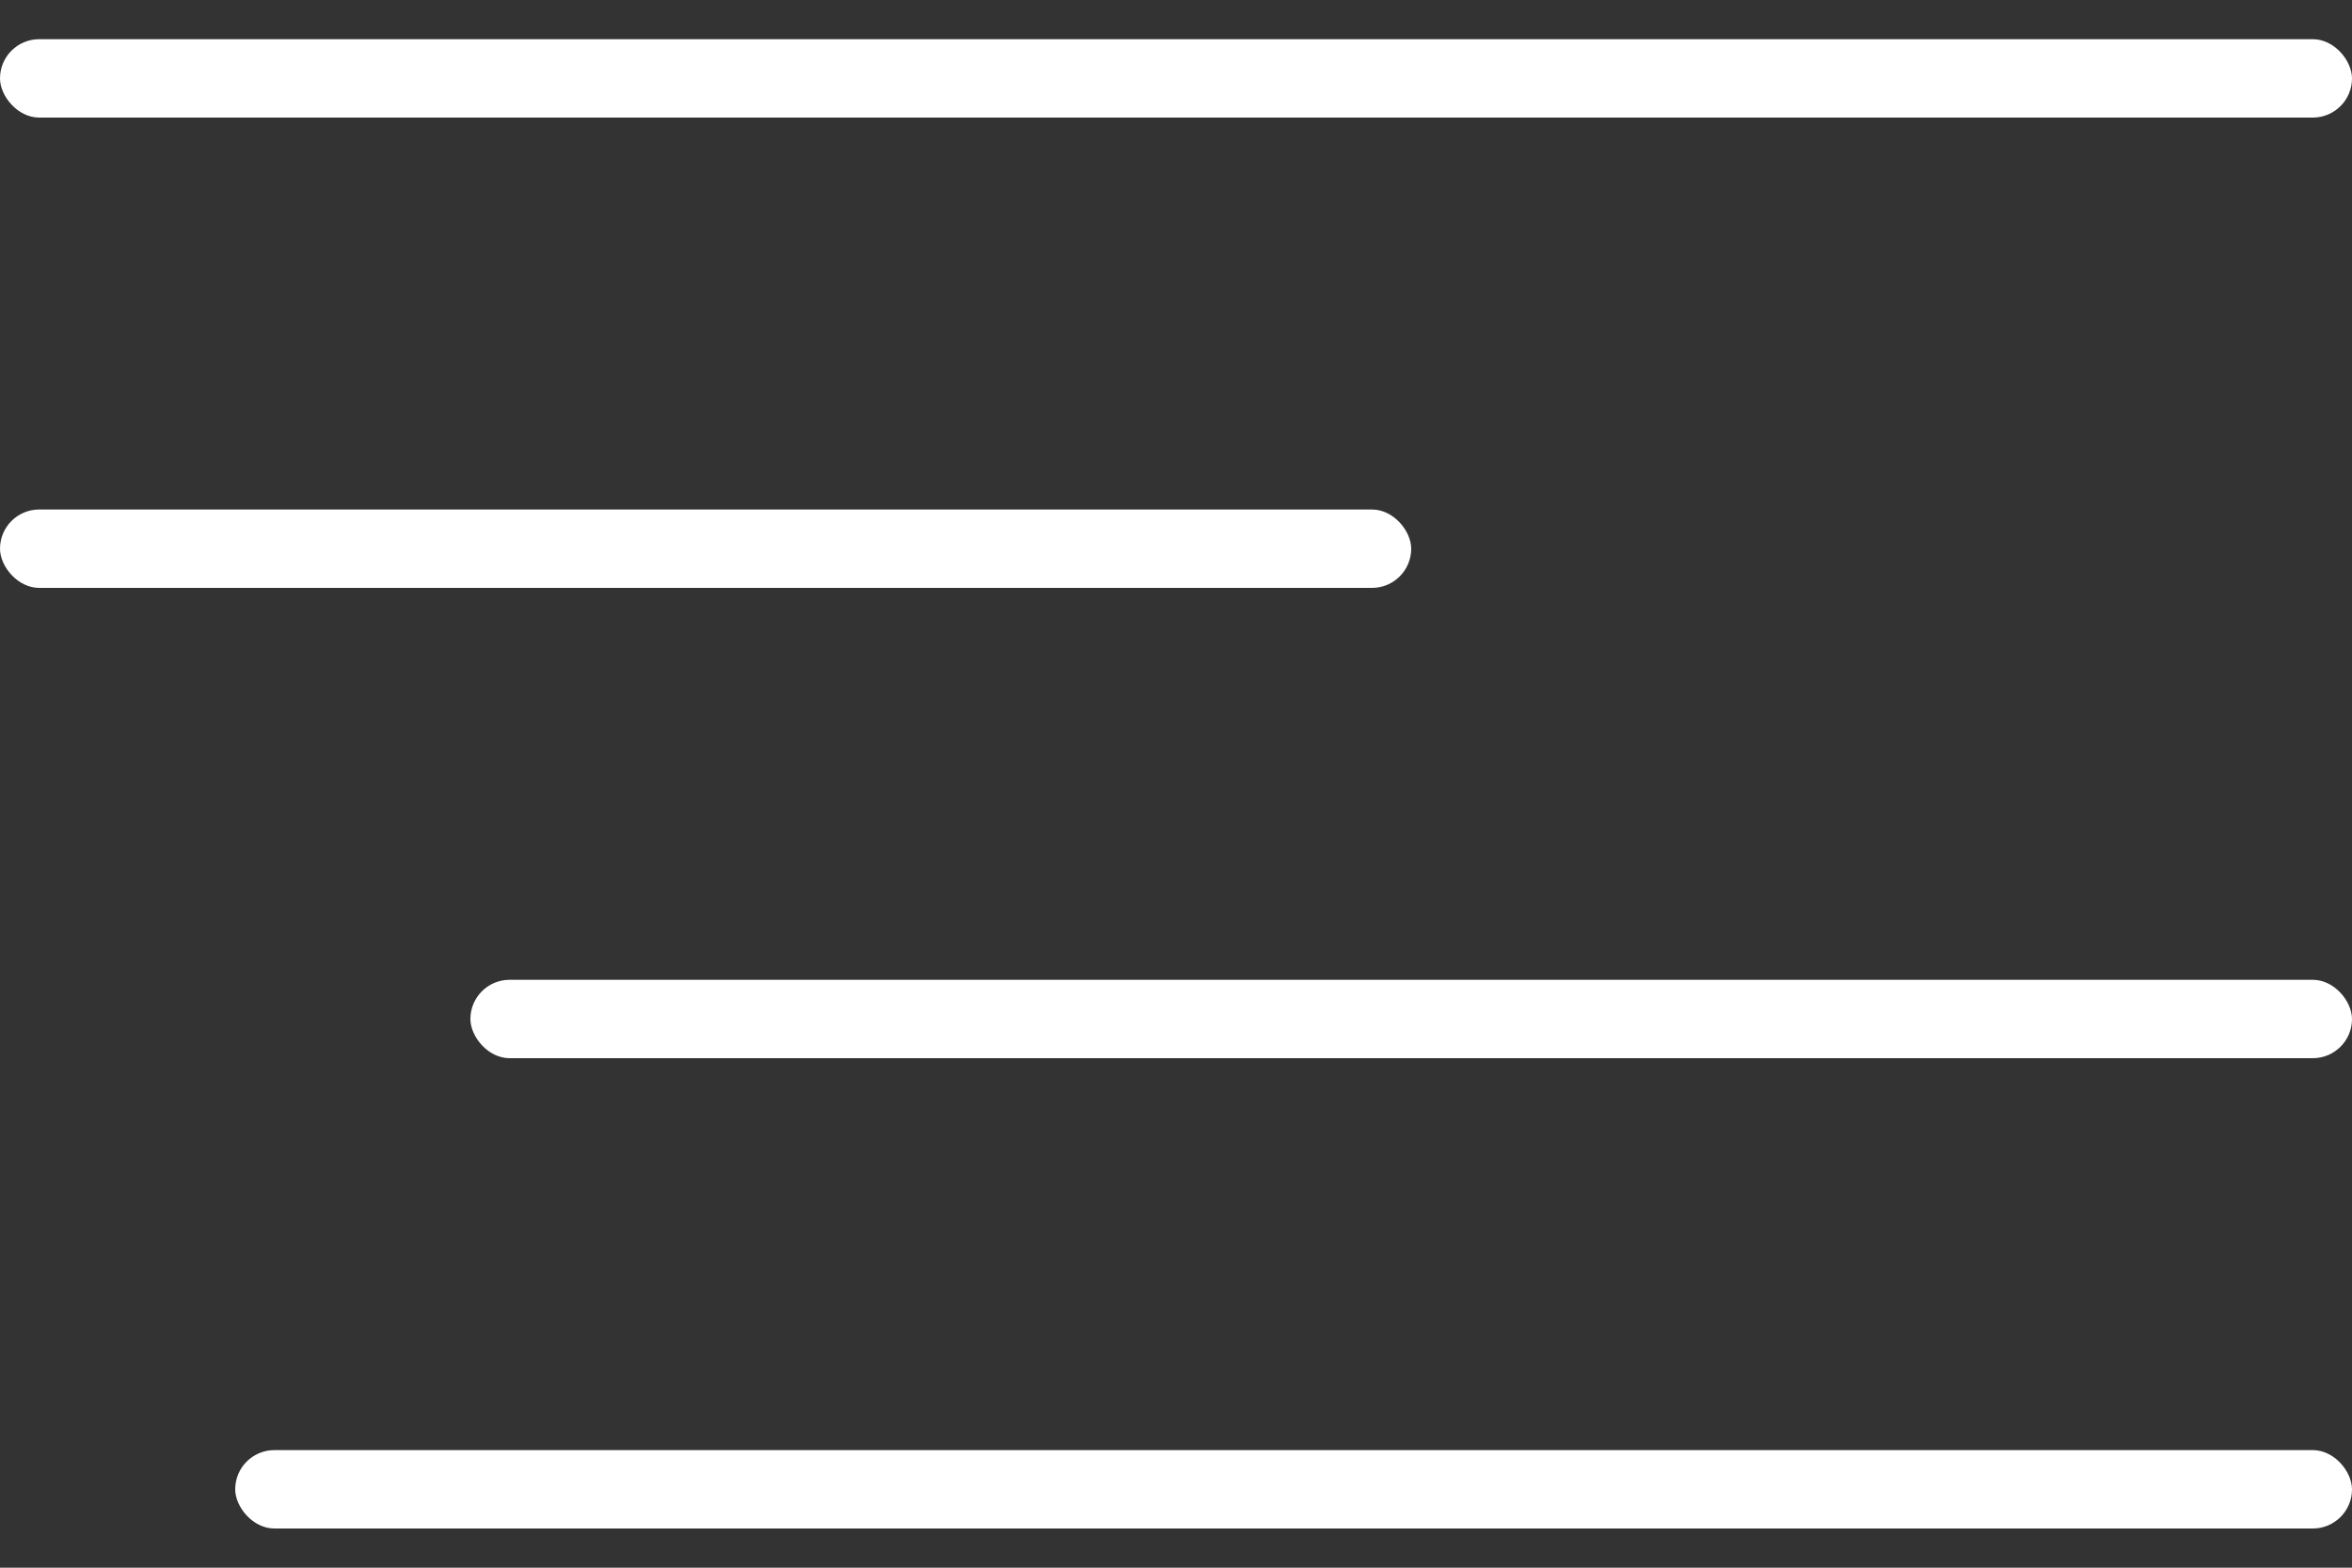 <?xml version="1.0" encoding="UTF-8"?> <svg xmlns="http://www.w3.org/2000/svg" width="30" height="20" viewBox="0 0 30 20" fill="none"><rect x="0" y="0" width="30" height="20" fill="#333333" stroke="none"/> <rect y="0.5" width="30" height="1" rx="0.5" fill="white"></rect> <rect y="6.5" width="18" height="1" rx="0.5" fill="white"></rect> <rect x="6" y="12.5" width="24" height="1" rx="0.5" fill="white"></rect> <rect x="3" y="18.5" width="27" height="1" rx="0.5" fill="white"></rect> </svg> 